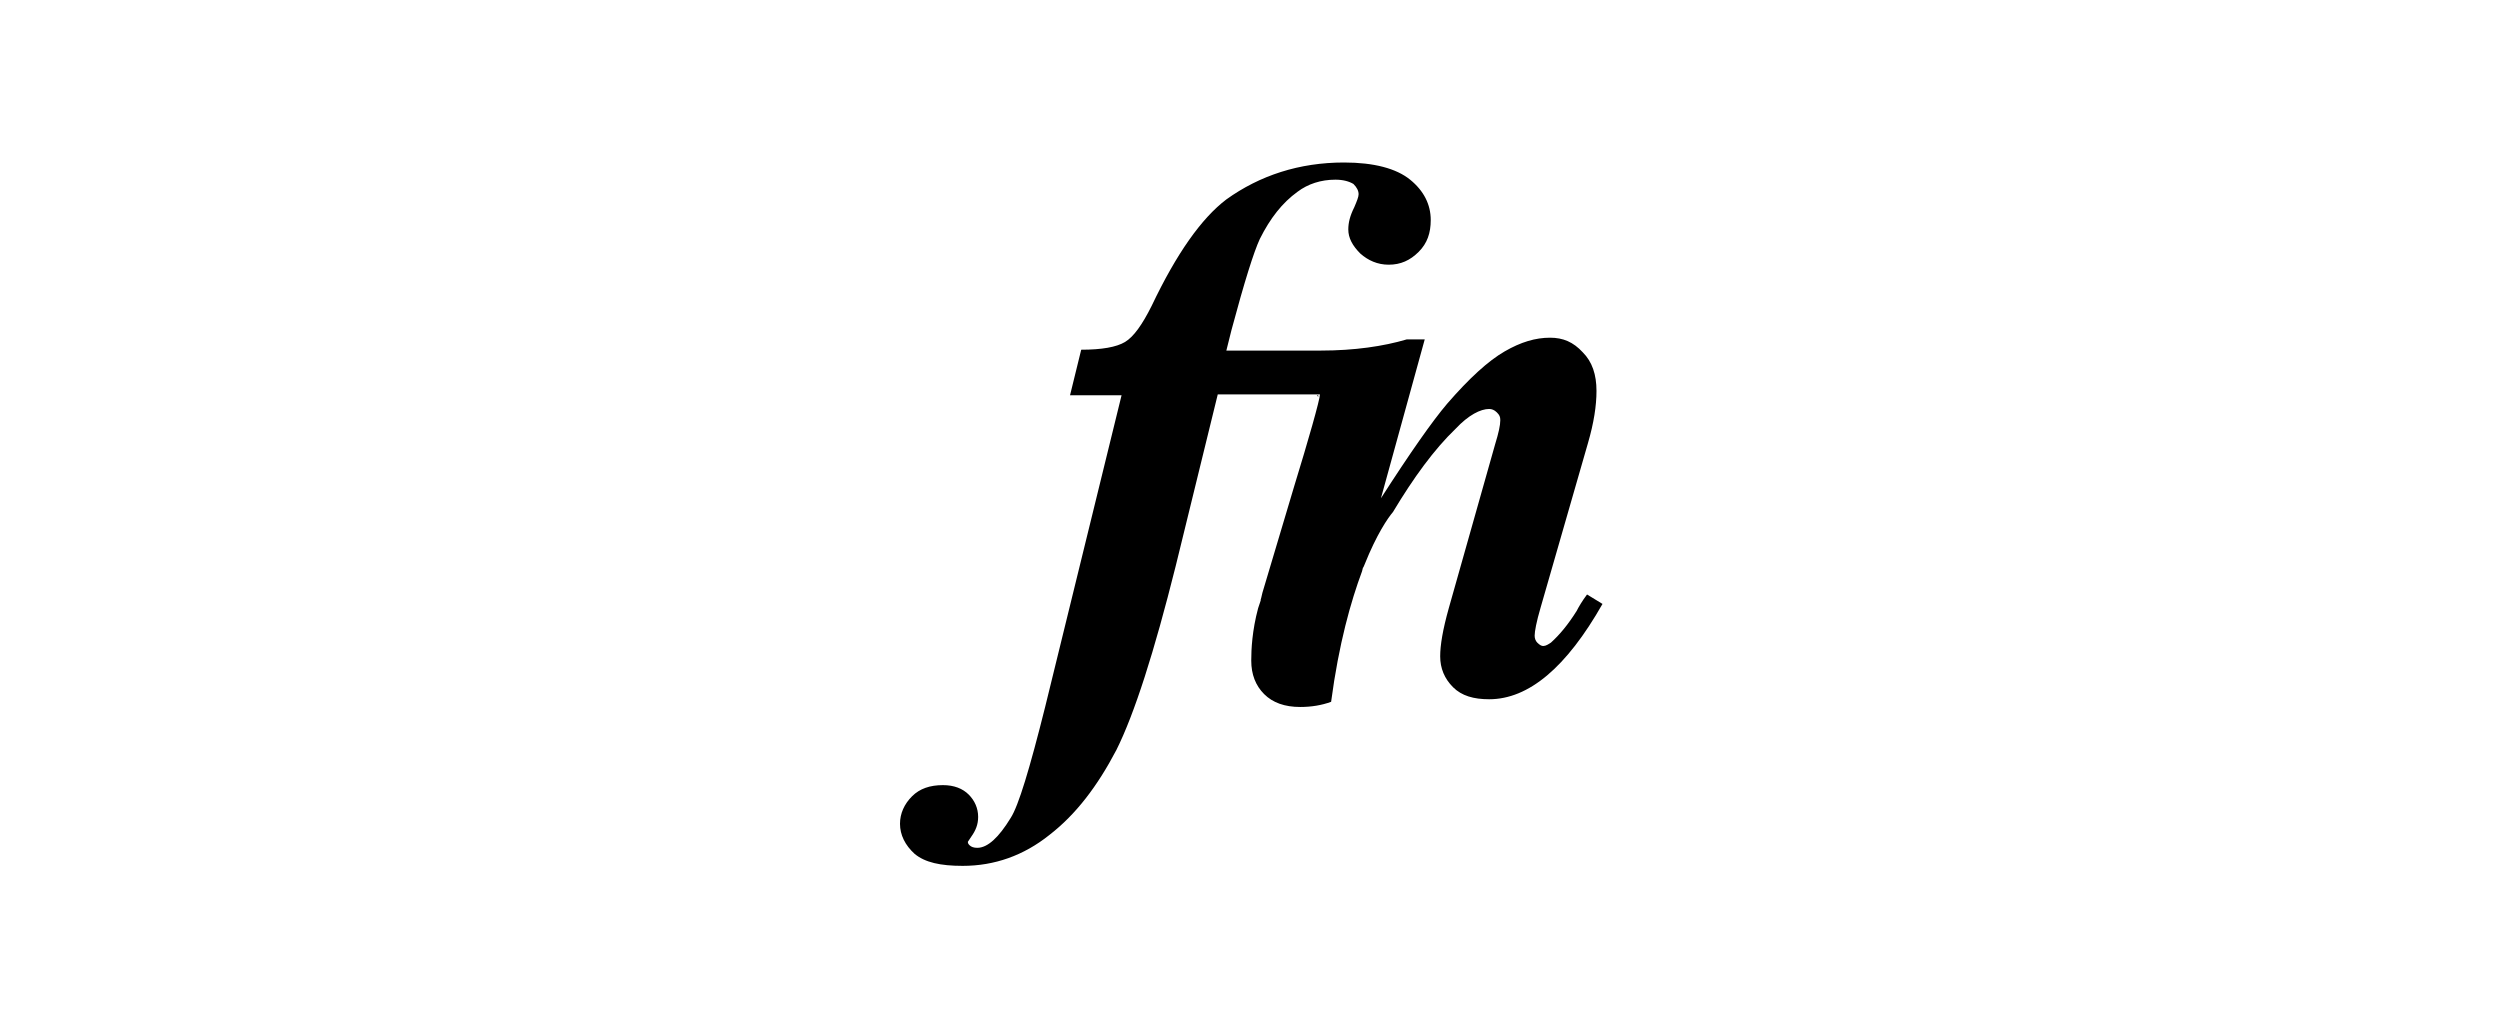 <svg width="200" height="82" viewBox="0 0 200 82" fill="none" xmlns="http://www.w3.org/2000/svg">
<path d="M126.963 47.558C126.551 48.108 126.276 48.589 126.139 48.864C125.452 49.963 124.765 50.787 124.078 51.406C123.872 51.543 123.666 51.68 123.459 51.68C123.322 51.68 123.185 51.612 122.978 51.406C122.841 51.268 122.772 51.062 122.772 50.856C122.772 50.513 122.91 49.757 123.253 48.589L127.032 35.466C127.513 33.817 127.719 32.443 127.719 31.275C127.719 29.97 127.376 28.939 126.62 28.184C125.864 27.359 125.04 27.016 124.009 27.016C122.841 27.016 121.673 27.359 120.368 28.115C119.062 28.871 117.551 30.245 115.765 32.306C114.597 33.68 112.81 36.222 110.474 39.863L113.978 27.153H112.535C110.68 27.703 108.345 28.046 105.665 28.046H98.108L98.52 26.397C99.55 22.55 100.306 20.145 100.787 19.115C101.611 17.466 102.573 16.229 103.81 15.336C104.634 14.718 105.665 14.374 106.833 14.374C107.451 14.374 107.932 14.511 108.276 14.718C108.551 14.992 108.688 15.267 108.688 15.542C108.688 15.748 108.551 16.092 108.345 16.573C108.001 17.26 107.864 17.809 107.864 18.359C107.864 19.046 108.207 19.664 108.825 20.283C109.444 20.832 110.2 21.176 111.093 21.176C112.055 21.176 112.81 20.832 113.497 20.145C114.184 19.458 114.459 18.634 114.459 17.603C114.459 16.366 113.91 15.267 112.81 14.374C111.711 13.481 109.925 13 107.52 13C103.947 13 100.787 14.031 98.108 15.954C96.115 17.466 94.123 20.283 92.13 24.474C91.375 25.985 90.688 26.947 90.001 27.359C89.313 27.771 88.145 27.977 86.497 27.977L85.603 31.619H89.726L83.611 56.558C82.374 61.505 81.481 64.459 80.863 65.421C79.901 67.001 79.008 67.826 78.183 67.826C77.909 67.826 77.702 67.757 77.565 67.62C77.496 67.551 77.428 67.482 77.428 67.345L77.702 66.933C78.046 66.452 78.252 65.971 78.252 65.353C78.252 64.665 77.977 64.047 77.496 63.566C77.015 63.085 76.328 62.81 75.435 62.81C74.405 62.81 73.58 63.085 72.962 63.704C72.344 64.322 72 65.078 72 65.902C72 66.795 72.412 67.62 73.168 68.307C73.992 68.994 75.229 69.269 77.015 69.269C79.558 69.269 81.893 68.444 83.954 66.795C86.084 65.147 87.802 62.879 89.313 59.994C90.756 57.108 92.336 52.161 94.054 45.291L97.421 31.55H105.596C105.596 31.962 104.634 35.329 103.535 38.901L100.993 47.421C100.924 47.764 100.856 47.97 100.856 47.97C100.856 47.97 100.856 47.97 100.856 48.039L100.65 48.657C100.169 50.444 100.1 51.955 100.1 52.848C100.1 53.948 100.444 54.841 101.131 55.528C101.818 56.215 102.779 56.558 104.016 56.558C104.909 56.558 105.734 56.421 106.489 56.146C107.108 51.474 108.07 48.108 108.963 45.703L109.032 45.428C109.1 45.36 109.1 45.291 109.169 45.154C110.131 42.749 111.024 41.444 111.436 40.963C113.085 38.214 114.734 35.947 116.452 34.298C117.482 33.199 118.444 32.718 119.131 32.718C119.337 32.718 119.543 32.787 119.749 32.993C119.956 33.199 120.024 33.336 120.024 33.611C120.024 34.023 119.887 34.642 119.612 35.535L115.902 48.657C115.421 50.375 115.215 51.612 115.215 52.505C115.215 53.467 115.558 54.291 116.245 54.978C116.933 55.665 117.894 55.94 119.131 55.94C122.291 55.94 125.314 53.398 128.2 48.314L126.963 47.558ZM105.459 31.756C105.39 31.688 105.39 31.619 105.322 31.619H105.459V31.756Z" fill="black"/>
</svg>
